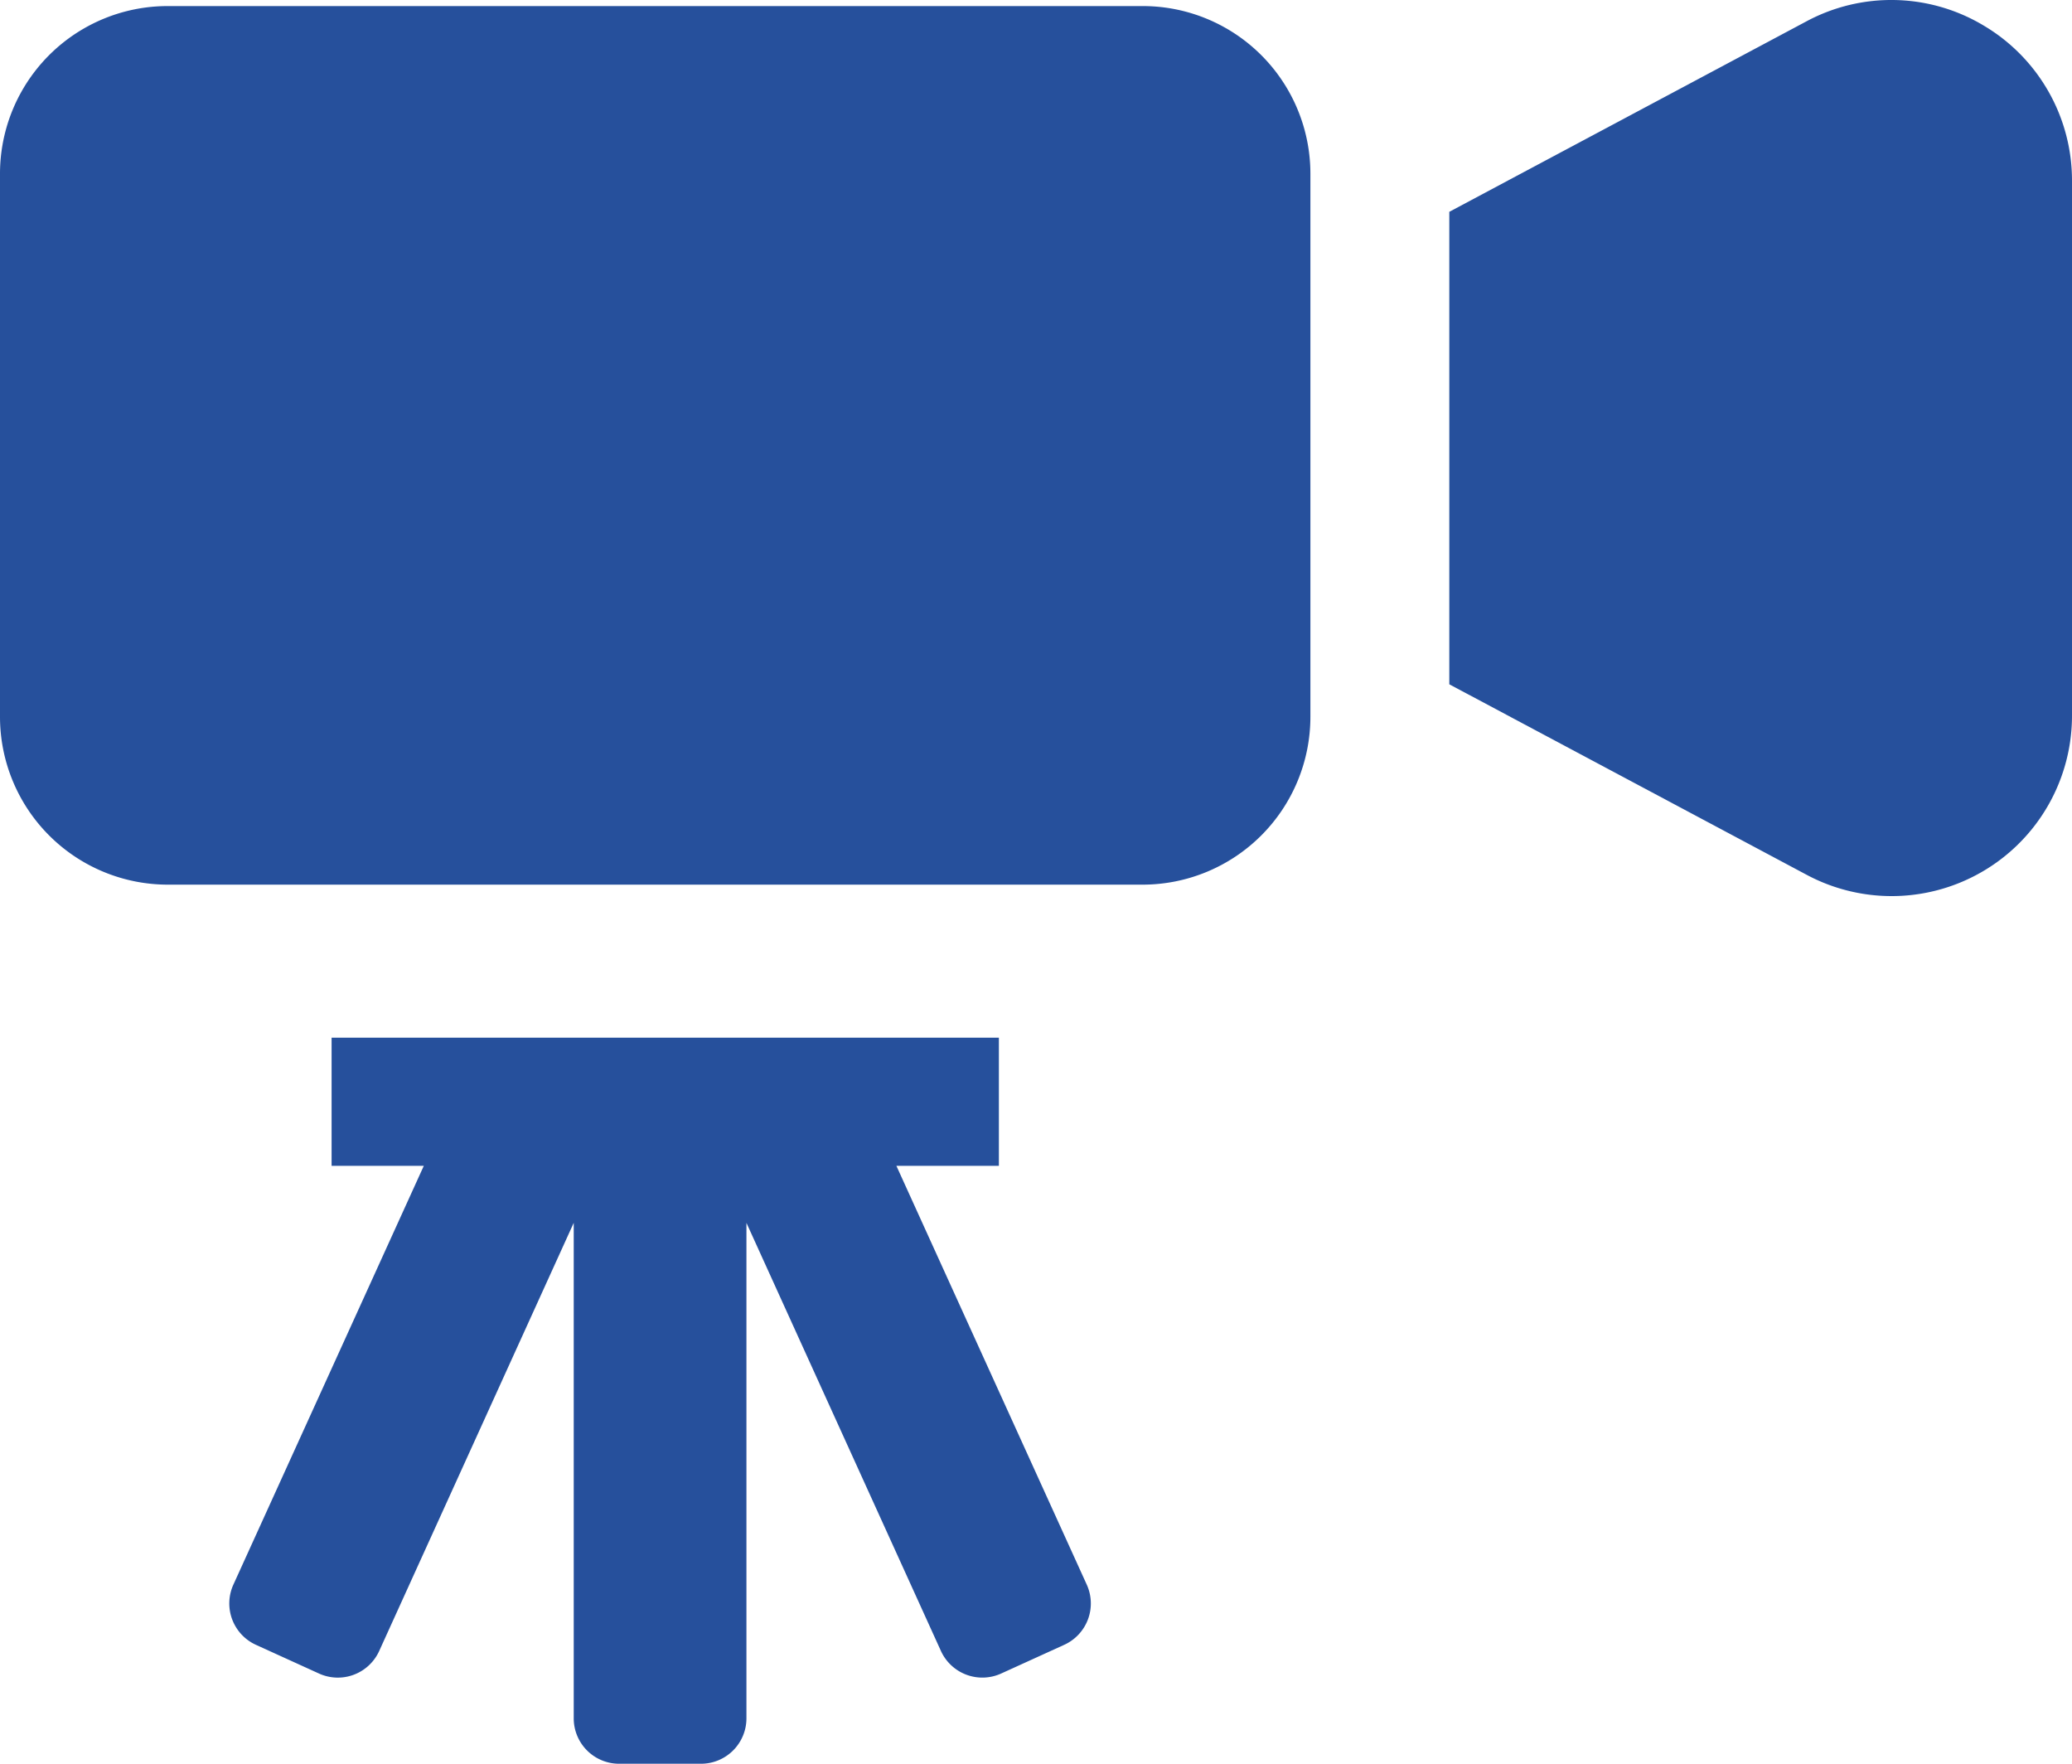 <svg xmlns="http://www.w3.org/2000/svg" width="61.099" height="52" viewBox="0 0 61.099 52">
  <g id="映画の映写機のアイコン素材" transform="translate(0 -38.125)">
    <path id="パス_1761" data-name="パス 1761" d="M33.693,39.625H4.947A4.943,4.943,0,0,0,0,44.57V60.579a4.95,4.95,0,0,0,4.947,4.949H33.694a4.95,4.95,0,0,0,4.947-4.949V44.57a4.943,4.943,0,0,0-4.947-4.945Z" transform="translate(0 -1.321)" fill="#26509c"/>
    <path id="パス_1762" data-name="パス 1762" d="M373.9,38.889a5.294,5.294,0,0,0-5.245-.134L358.125,44.37V58.3l10.529,5.612a5.318,5.318,0,0,0,7.833-4.7V43.45A5.309,5.309,0,0,0,373.9,38.889Z" transform="translate(-315.388)" fill="#26509c"/>
    <path id="パス_1763" data-name="パス 1763" d="M76.322,298.278h3.022V294.5H59.667v3.778h2.719l-5.616,12.349a1.34,1.34,0,0,0,.666,1.773l1.861.847a1.34,1.34,0,0,0,1.773-.664l5.737-12.625v14.609a1.339,1.339,0,0,0,1.339,1.339h2.417a1.34,1.34,0,0,0,1.337-1.339V299.96l5.736,12.623a1.342,1.342,0,0,0,1.773.664l1.861-.847a1.34,1.34,0,0,0,.666-1.773Z" transform="translate(-49.889 -225.781)" fill="#26509c"/>
  </g>
</svg>
